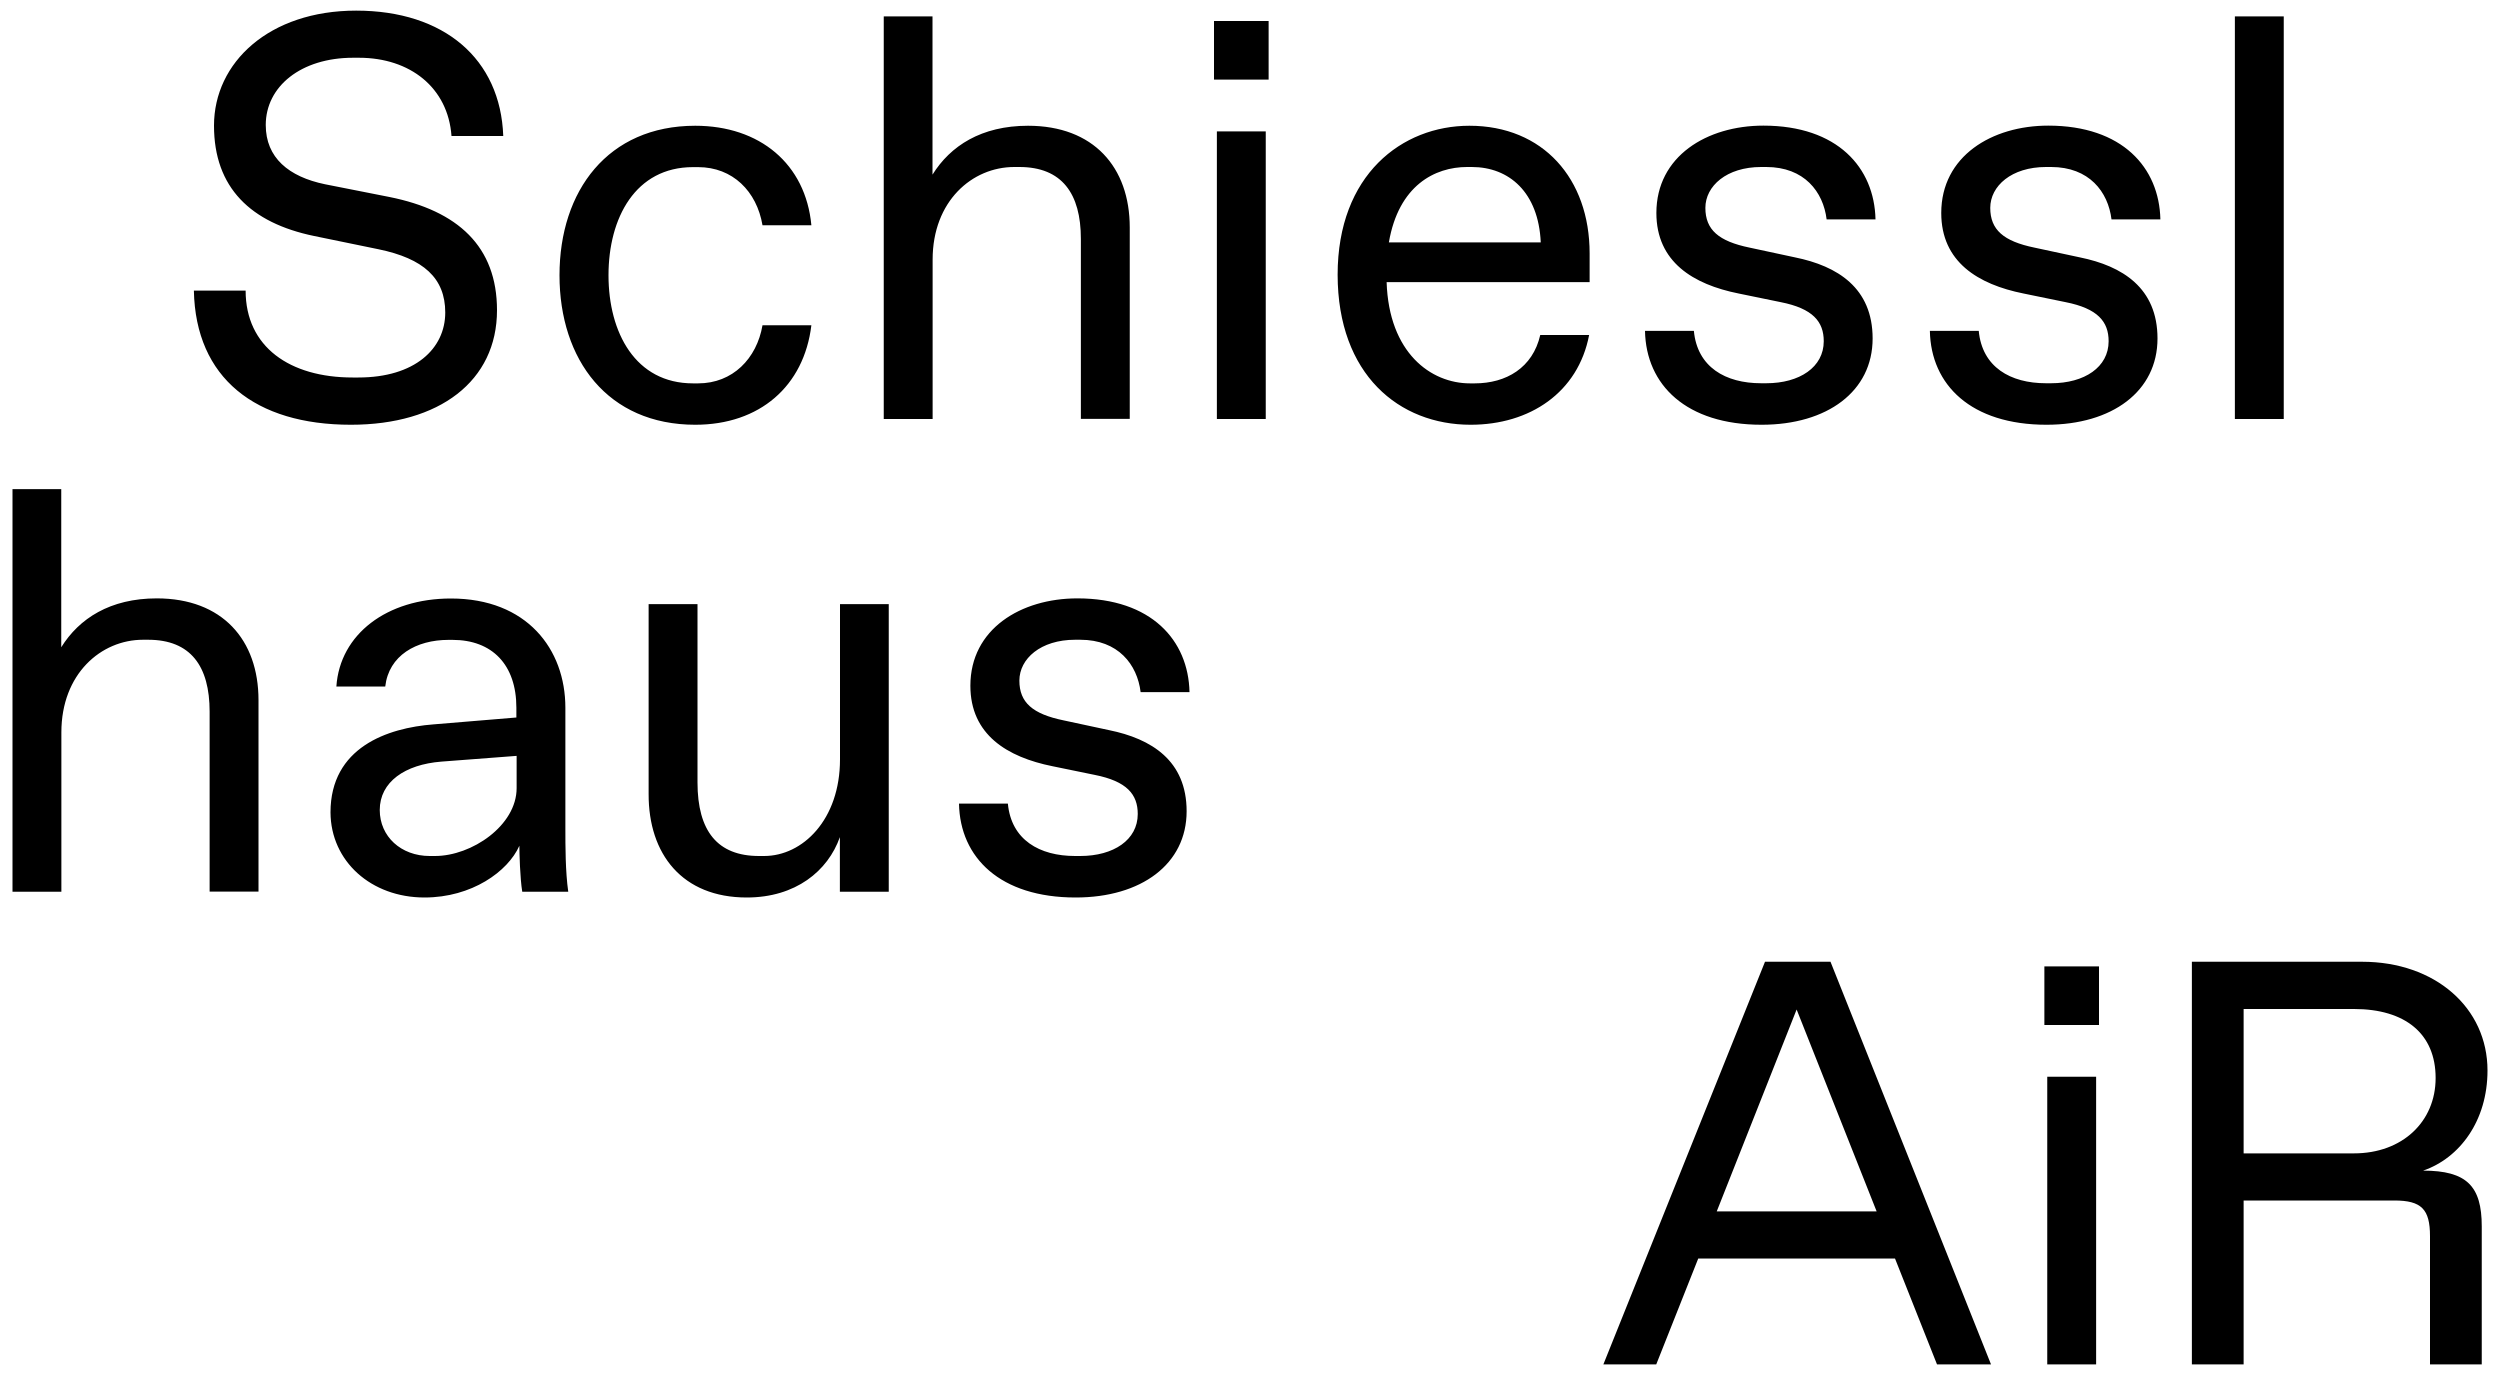 <?xml version="1.0" encoding="utf-8"?>
<!-- Generator: Adobe Illustrator 24.2.0, SVG Export Plug-In . SVG Version: 6.00 Build 0)  -->
<svg version="1.1" id="Ebene_1" xmlns="http://www.w3.org/2000/svg" xmlns:xlink="http://www.w3.org/1999/xlink" x="0px" y="0px"
	 viewBox="0 0 2000 1100" style="enable-background:new 0 0 2000 1100;" xml:space="preserve">
<g>
	<defs>
		<rect id="SVGID_1_" x="10" y="8.5" width="1980" height="1083"/>
	</defs>
	<clipPath id="SVGID_2_">
		<use xlink:href="#SVGID_1_"  style="overflow:visible;"/>
	</clipPath>
	<path style="clip-path:url(#SVGID_2_);" d="M1794.9,807.2h88.3c41,0,65.3,19.8,65.3,55.2c0,35-26.7,60.3-65.3,60.3h-88.3V807.2z
		 M1794.9,1091.5V960.4h120.6c21.6,0,28.5,6.9,28.5,28.5v102.6h41.4V981.1c0-32.2-12-44.6-46.9-44.6c29.4-10.1,51.5-40,51.5-80.1
		c0-50.2-41.9-87-100.3-87h-136.2v322.1H1794.9z M1676.9,861.4h-39.1v230.1h39.1V861.4z M1679.2,773.1h-43.7V820h43.7V773.1z
		 M1437.3,807.6l64,161.5h-127.9L1437.3,807.6z M1592.8,1091.5l-128.4-322.1H1412l-129.3,322.1h42.3l33.6-84.7H1516l33.6,84.7
		H1592.8z"/>
	<path style="clip-path:url(#SVGID_2_);" d="M860.5,718c52.5,0,88.8-26.7,88.8-69c0-40.5-28.1-58-62.1-64.9l-36.3-7.8
		c-24.8-5.1-35.4-14.3-35.4-31.8c0-17.5,17-32.7,44.6-32.7h4.1c30.4,0,45.6,19.8,48.3,41.9h39.1c-0.9-41.4-30.4-75-89.7-75
		c-45.1,0-85.6,24.4-85.6,69.9c0,39.1,29.4,57.1,65.8,64.4l33.6,6.9c25.8,5.1,34.5,15.6,34.5,31.3c0,20.7-19.3,33.6-46,33.6h-4.1
		c-28.5,0-51.1-12.9-53.8-41.9h-39.1C768,686.2,800.2,718,860.5,718 M597.4,718c39.1,0,64.9-21.2,74.5-48.3v43.7h39.1V483.3H672
		v124.2c0,48.3-29.9,77.3-60.7,77.3h-4.1c-33.1,0-49.2-19.8-49.2-58.9V483.3h-39.1v151.8C518.7,683.4,545.9,718,597.4,718
		 M343.8,684.8c-23,0-40-15.6-40-36.8c0-22.5,20.2-36.4,49.2-38.7l60.3-4.6v25.8c0,29.9-35.9,54.3-65.3,54.3H343.8z M339.6,718
		c37.7,0,66.7-20.7,75.9-41.4c0,5.5,0.5,25.8,2.3,36.8h36.8c-2.3-16.1-2.3-36.8-2.3-50.6v-96.6c0-46.9-30.8-87.4-91.6-87.4
		c-51.1,0-88.8,28.5-91.6,70.4h39.1c2.8-24.8,24.8-37.3,50.6-37.3h3.2c31.7,0,51.1,19.8,51.1,54.3v7.8l-66.3,5.5
		c-36.8,2.8-82.4,18.4-82.4,70.4C264.6,689,296.9,718,339.6,718 M49.1,713.4V585.9c0-46.9,31.8-74.1,65.3-74.1h4.1
		c34.1,0,49.2,21.2,49.2,57.5v144h39.1V560.1c0-48.3-29-81.4-81.4-81.4c-37.3,0-62.1,16.1-76.4,39.1V391.3H10v322.1H49.1z"/>
	<path style="clip-path:url(#SVGID_2_);" d="M1827,13.1h-39.1v322.1h39.1V13.1z M1637.2,339.8c52.5,0,88.8-26.7,88.8-69
		c0-40.5-28.1-58-62.1-64.9l-36.3-7.8c-24.8-5.1-35.4-14.3-35.4-31.8c0-17.5,17-32.7,44.6-32.7h4.1c30.4,0,45.6,19.8,48.3,41.9h39.1
		c-0.9-41.4-30.4-75-89.7-75c-45.1,0-85.6,24.4-85.6,69.9c0,39.1,29.4,57.1,65.8,64.4l33.6,6.9c25.8,5.1,34.5,15.6,34.5,31.3
		c0,20.7-19.3,33.6-46,33.6h-4.1c-28.5,0-51.1-12.9-53.8-41.9h-39.1C1544.7,308,1576.9,339.8,1637.2,339.8 M1409.3,339.8
		c52.5,0,88.8-26.7,88.8-69c0-40.5-28.1-58-62.1-64.9l-36.3-7.8c-24.8-5.1-35.4-14.3-35.4-31.8c0-17.5,17-32.7,44.6-32.7h4.1
		c30.4,0,45.6,19.8,48.3,41.9h39.1c-0.9-41.4-30.4-75-89.7-75c-45.1,0-85.6,24.4-85.6,69.9c0,39.1,29.4,57.1,65.8,64.4l33.6,6.9
		c25.8,5.1,34.5,15.6,34.5,31.3c0,20.7-19.3,33.6-46,33.6h-4.1c-28.5,0-51.1-12.9-53.8-41.9h-39.1
		C1316.8,308,1349,339.8,1409.3,339.8 M1111.1,193.9c7.8-45.6,36.8-60.3,62.6-60.3h3.7c29.9,0,53.4,20.2,55.2,60.3H1111.1z
		 M1176.5,339.8c47.4,0,86-25.8,94.8-71.8h-39.1c-6,26.2-27.2,38.7-52.5,38.7h-3.7c-31.3,0-64.9-24.4-66.7-81h162.4v-23
		c0-59.8-37.3-102.1-96.2-102.1c-53.8,0-105.4,39.1-105.4,119.2C1070.2,299.8,1119.4,339.8,1176.5,339.8 M1012.6,105.1h-39.1v230.1
		h39.1V105.1z M1014.9,16.8h-43.7v46.9h43.7V16.8z M746.1,335.2V207.7c0-46.9,31.7-74.1,65.3-74.1h4.1c34,0,49.2,21.2,49.2,57.5v144
		h39.1V182c0-48.3-29-81.4-81.4-81.4c-37.3,0-62.1,16.1-76.4,39.1V13.1H707v322.1H746.1z M556.2,339.8c51.5,0,87-30.8,92.9-79.6H610
		c-4.6,26.7-23.9,46.5-51.5,46.5h-4.1c-46,0-67.6-40.5-67.6-86.5c0-46,21.6-86.5,67.6-86.5h4.1c27.6,0,46.9,19.3,51.5,46.5h39.1
		c-4.6-49.2-41.4-79.6-92.9-79.6c-69.9,0-108.6,52-108.6,119.6C447.6,287.8,486.2,339.8,556.2,339.8 M280.7,339.8
		c70.9,0,116.9-35,116.9-91.6c0-51.1-31.3-79.6-86-90.6L260,147.4c-29-6-47.4-21.2-47.4-47.4c0-30.8,28.1-53.8,69.9-53.8h4.6
		c41,0,71.3,23.9,74.1,62.6h41.4C400.4,47.1,355.3,8.5,284.9,8.5c-69.5,0-113.7,41.4-113.7,92c0,49.7,29.4,77.8,80.1,88.3l51.5,10.6
		c35.9,7.4,53.4,23,53.4,50.6c0,29-24.4,52-69.5,52h-4.6c-50.2,0-85.6-24.4-85.6-69.5h-41.4C156.5,302.5,204.3,339.8,280.7,339.8"/>
</g>
</svg>
